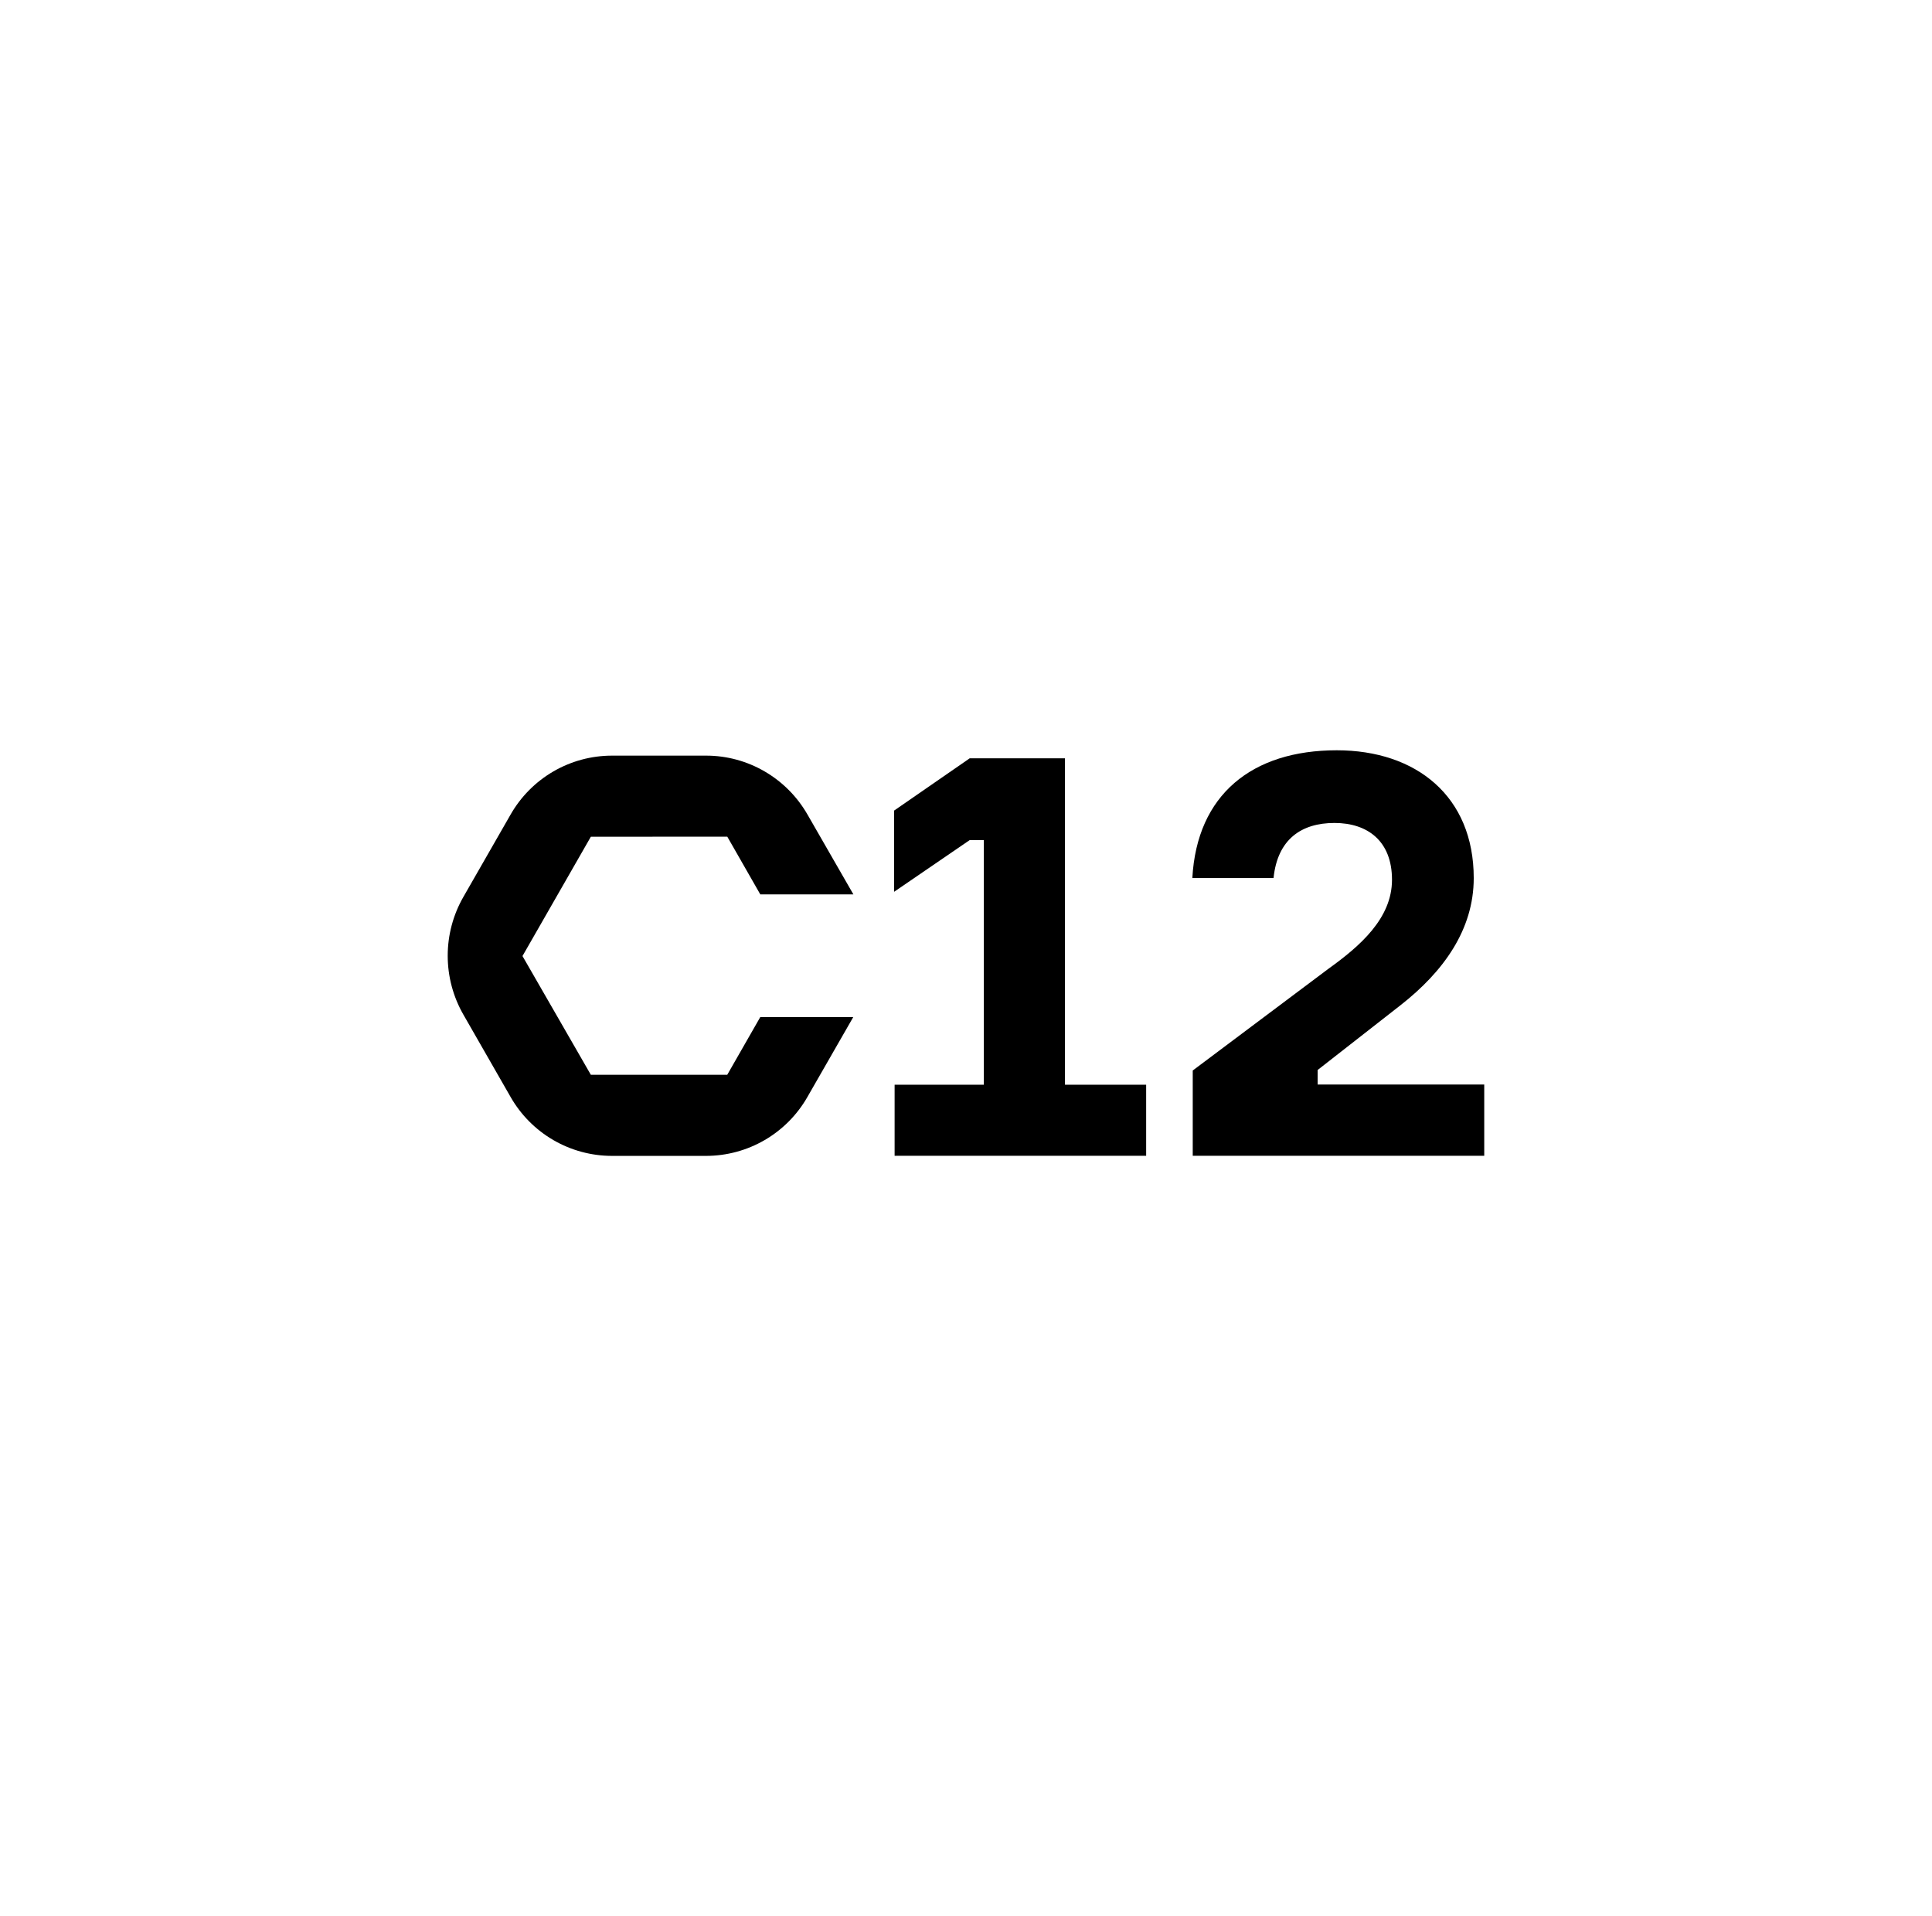 <svg width="117" height="116" viewBox="0 0 117 116" fill="none" xmlns="http://www.w3.org/2000/svg">
<path d="M64.494 45.918H58.723L54.145 49.083V54.001L58.723 50.869H59.58V65.683H54.177V69.984H69.41V65.683H64.494V45.918Z" fill="black"/>
<path d="M79.794 64.791L84.812 60.869C87.404 58.842 89.248 56.301 89.248 53.169C89.248 48.218 85.766 45.431 80.953 45.431C75.828 45.431 72.483 48.113 72.207 53.169H77.124C77.364 50.831 78.799 49.832 80.813 49.832C82.827 49.832 84.298 50.931 84.298 53.273C84.298 55.614 82.352 57.296 80.443 58.665L72.231 64.821V69.984H89.884V65.669H79.794V64.791Z" fill="black"/>
<path d="M44.044 50.662L46.043 54.157H51.681L48.9 49.321C48.279 48.239 47.385 47.339 46.307 46.712C45.233 46.086 44.013 45.756 42.769 45.755H37.059C35.812 45.756 34.587 46.086 33.509 46.713C32.431 47.34 31.538 48.241 30.92 49.324L28.065 54.304C27.441 55.39 27.113 56.62 27.113 57.873C27.113 59.125 27.441 60.356 28.065 61.442L30.92 66.422C31.538 67.505 32.431 68.406 33.509 69.033C34.587 69.66 35.812 69.99 37.059 69.991H42.769C44.015 69.988 45.237 69.657 46.313 69.03C47.389 68.403 48.28 67.504 48.897 66.422L51.671 61.589H46.04L44.041 65.081H35.781L31.641 57.89L35.781 50.666L44.044 50.662Z" fill="black"/>
</svg>

